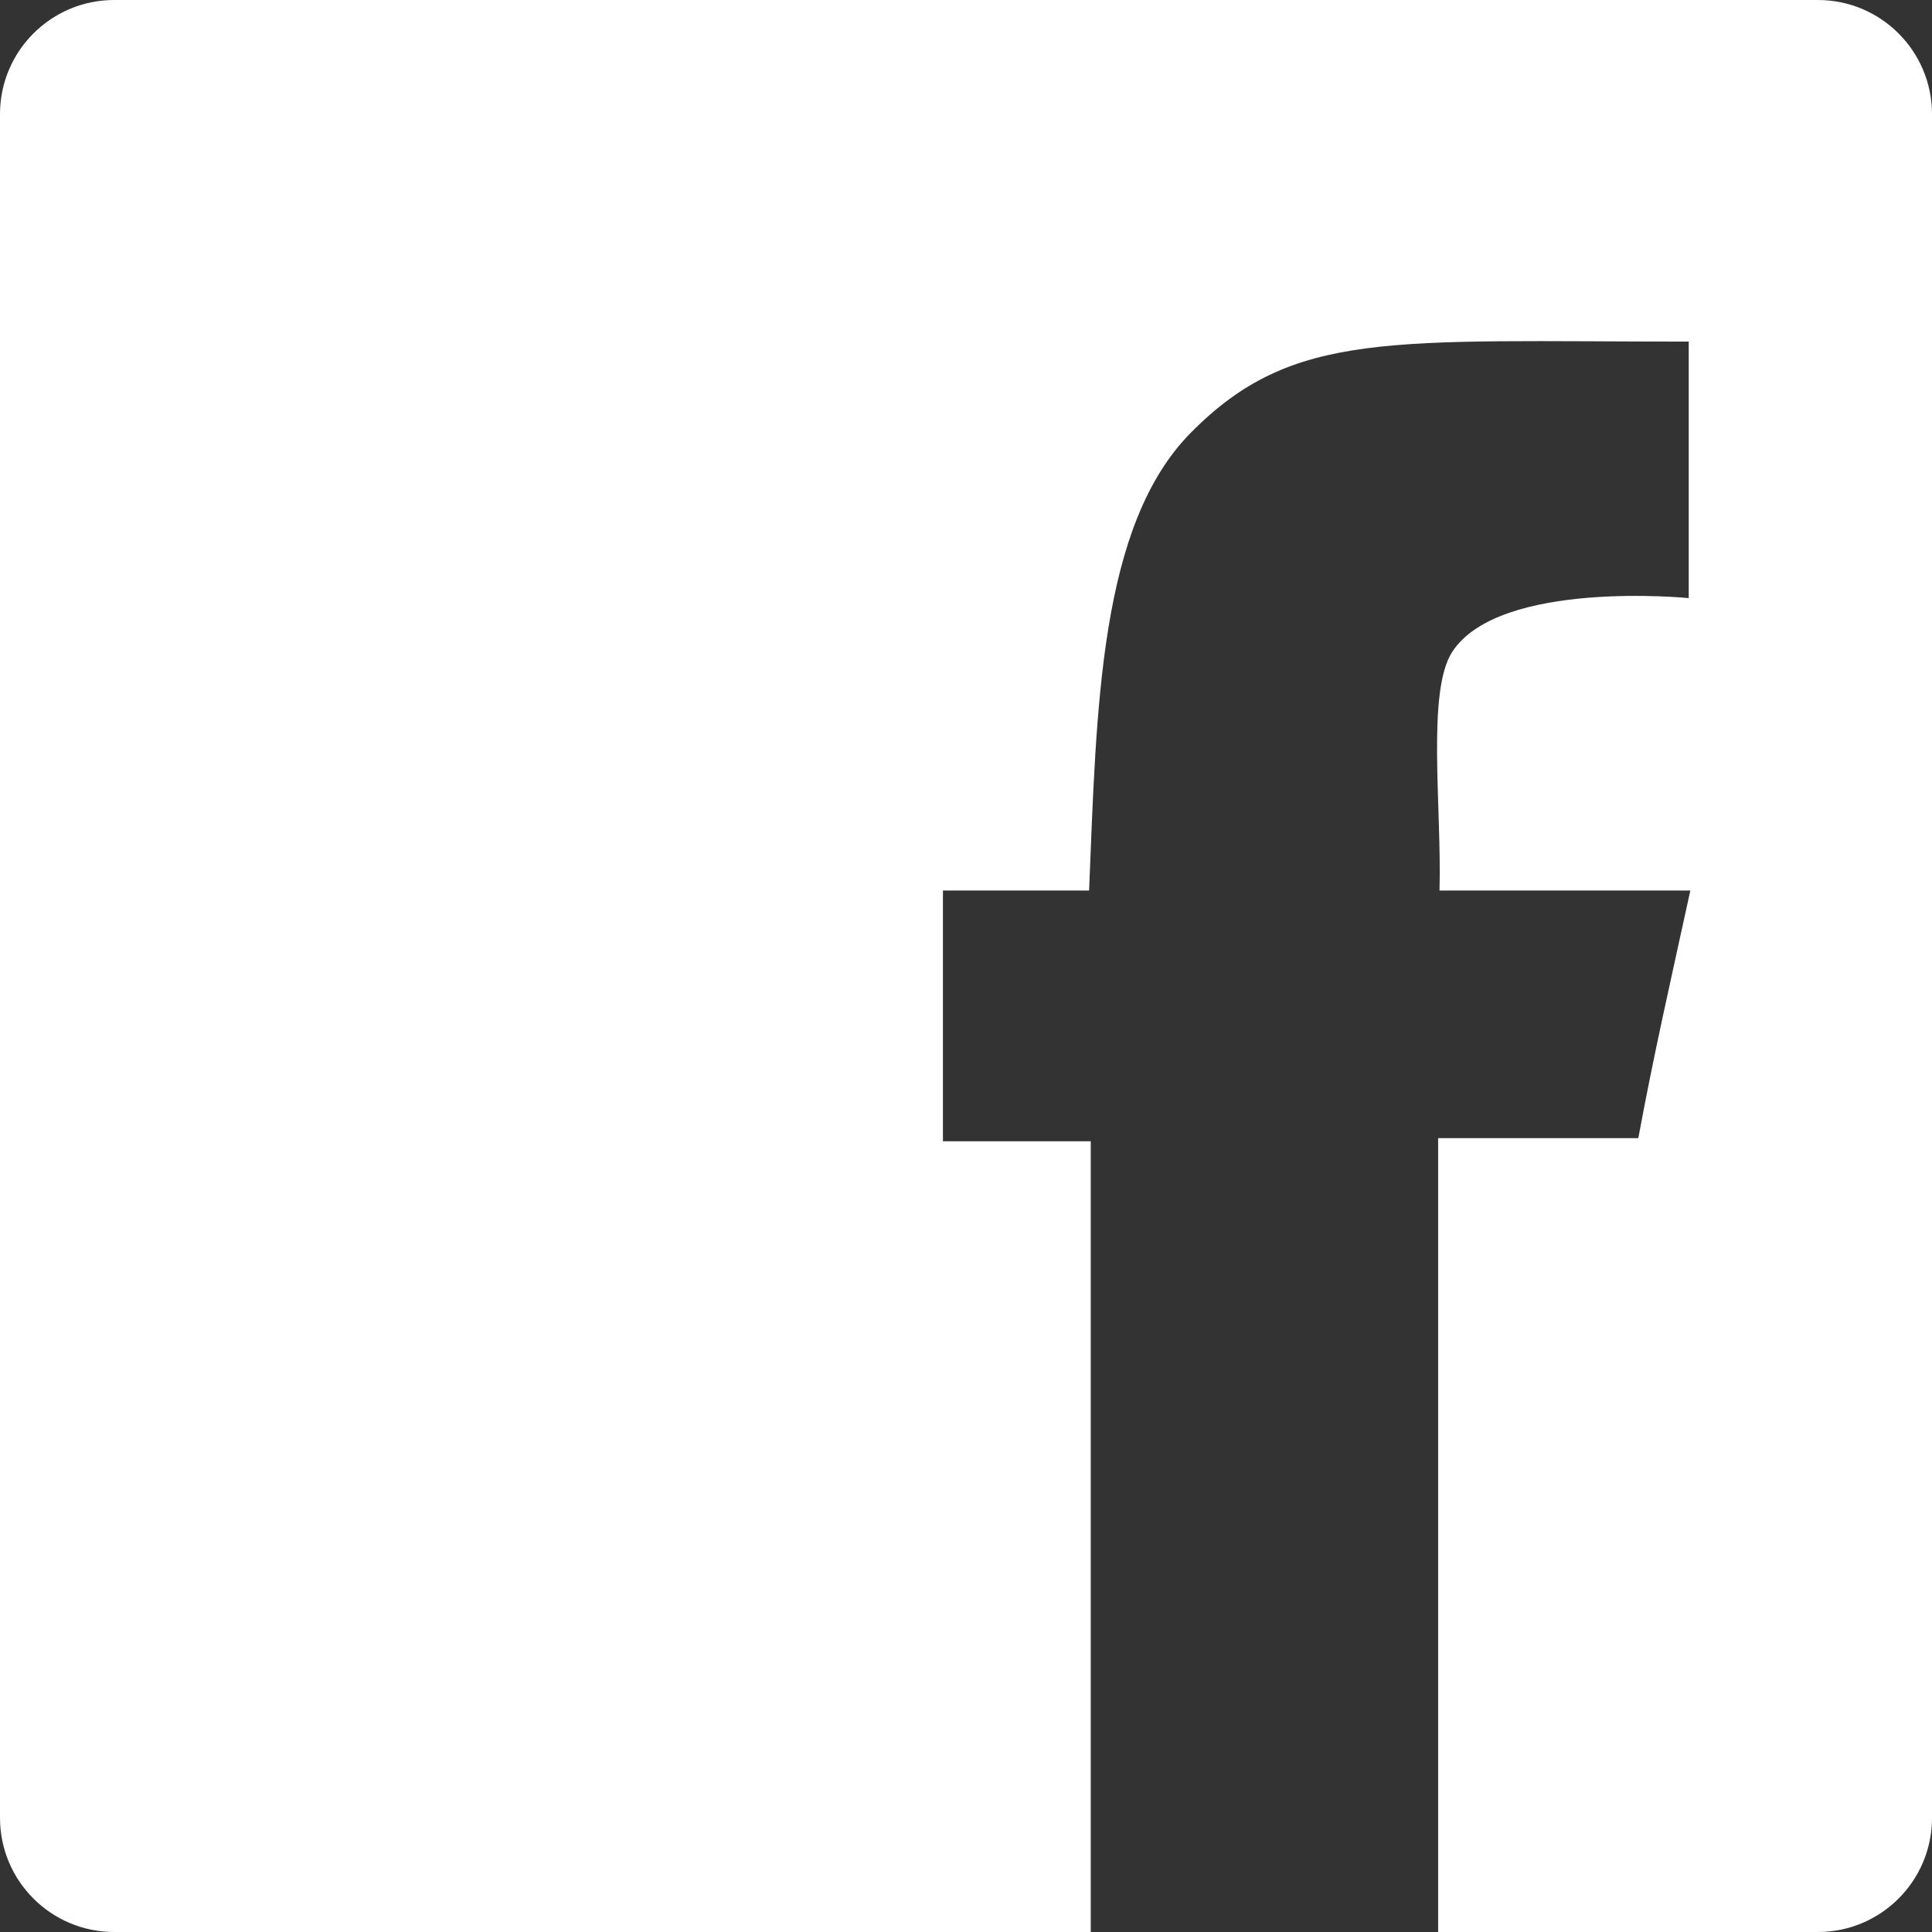 <?xml version="1.0" encoding="utf-8"?>
<!-- Generator: Adobe Illustrator 16.0.3, SVG Export Plug-In . SVG Version: 6.00 Build 0)  -->
<!DOCTYPE svg PUBLIC "-//W3C//DTD SVG 1.1//EN" "http://www.w3.org/Graphics/SVG/1.1/DTD/svg11.dtd">
<svg version="1.1" id="Layer_1" xmlns="http://www.w3.org/2000/svg" xmlns:xlink="http://www.w3.org/1999/xlink" x="0px" y="0px"
	 width="180px" height="180px" viewBox="199.5 -200.5 180 180" enable-background="new 199.5 -200.5 180 180" xml:space="preserve">
<rect x="199.5" y="-200.5" width="180" height="180" fill="#333333" stroke="none"/>
<path fill="#FFFFFF" d="M368.863-200.5H210.137c-5.875,0-10.637,4.762-10.637,10.636v158.728c0,5.874,4.762,10.636,10.637,10.636
	h90.986c0.007-22.825-0.007-49.405,0-73.671h-13.772v-23.362h13.618c0.696-17.077,0.961-33.998,9.445-42.617
	c9.537-9.686,18.634-8.524,46.421-8.524v23.898c0,0-17.612-1.756-22.025,4.995c-2.411,3.687-0.979,14.492-1.194,22.248l23.369-0.001
	c-1.979,9.073-3.394,15.22-4.847,23.072h-18.65V-20.5h35.376c5.875,0,10.637-4.762,10.637-10.636v-158.728
	C379.5-195.738,374.738-200.5,368.863-200.5z"/>
</svg>
